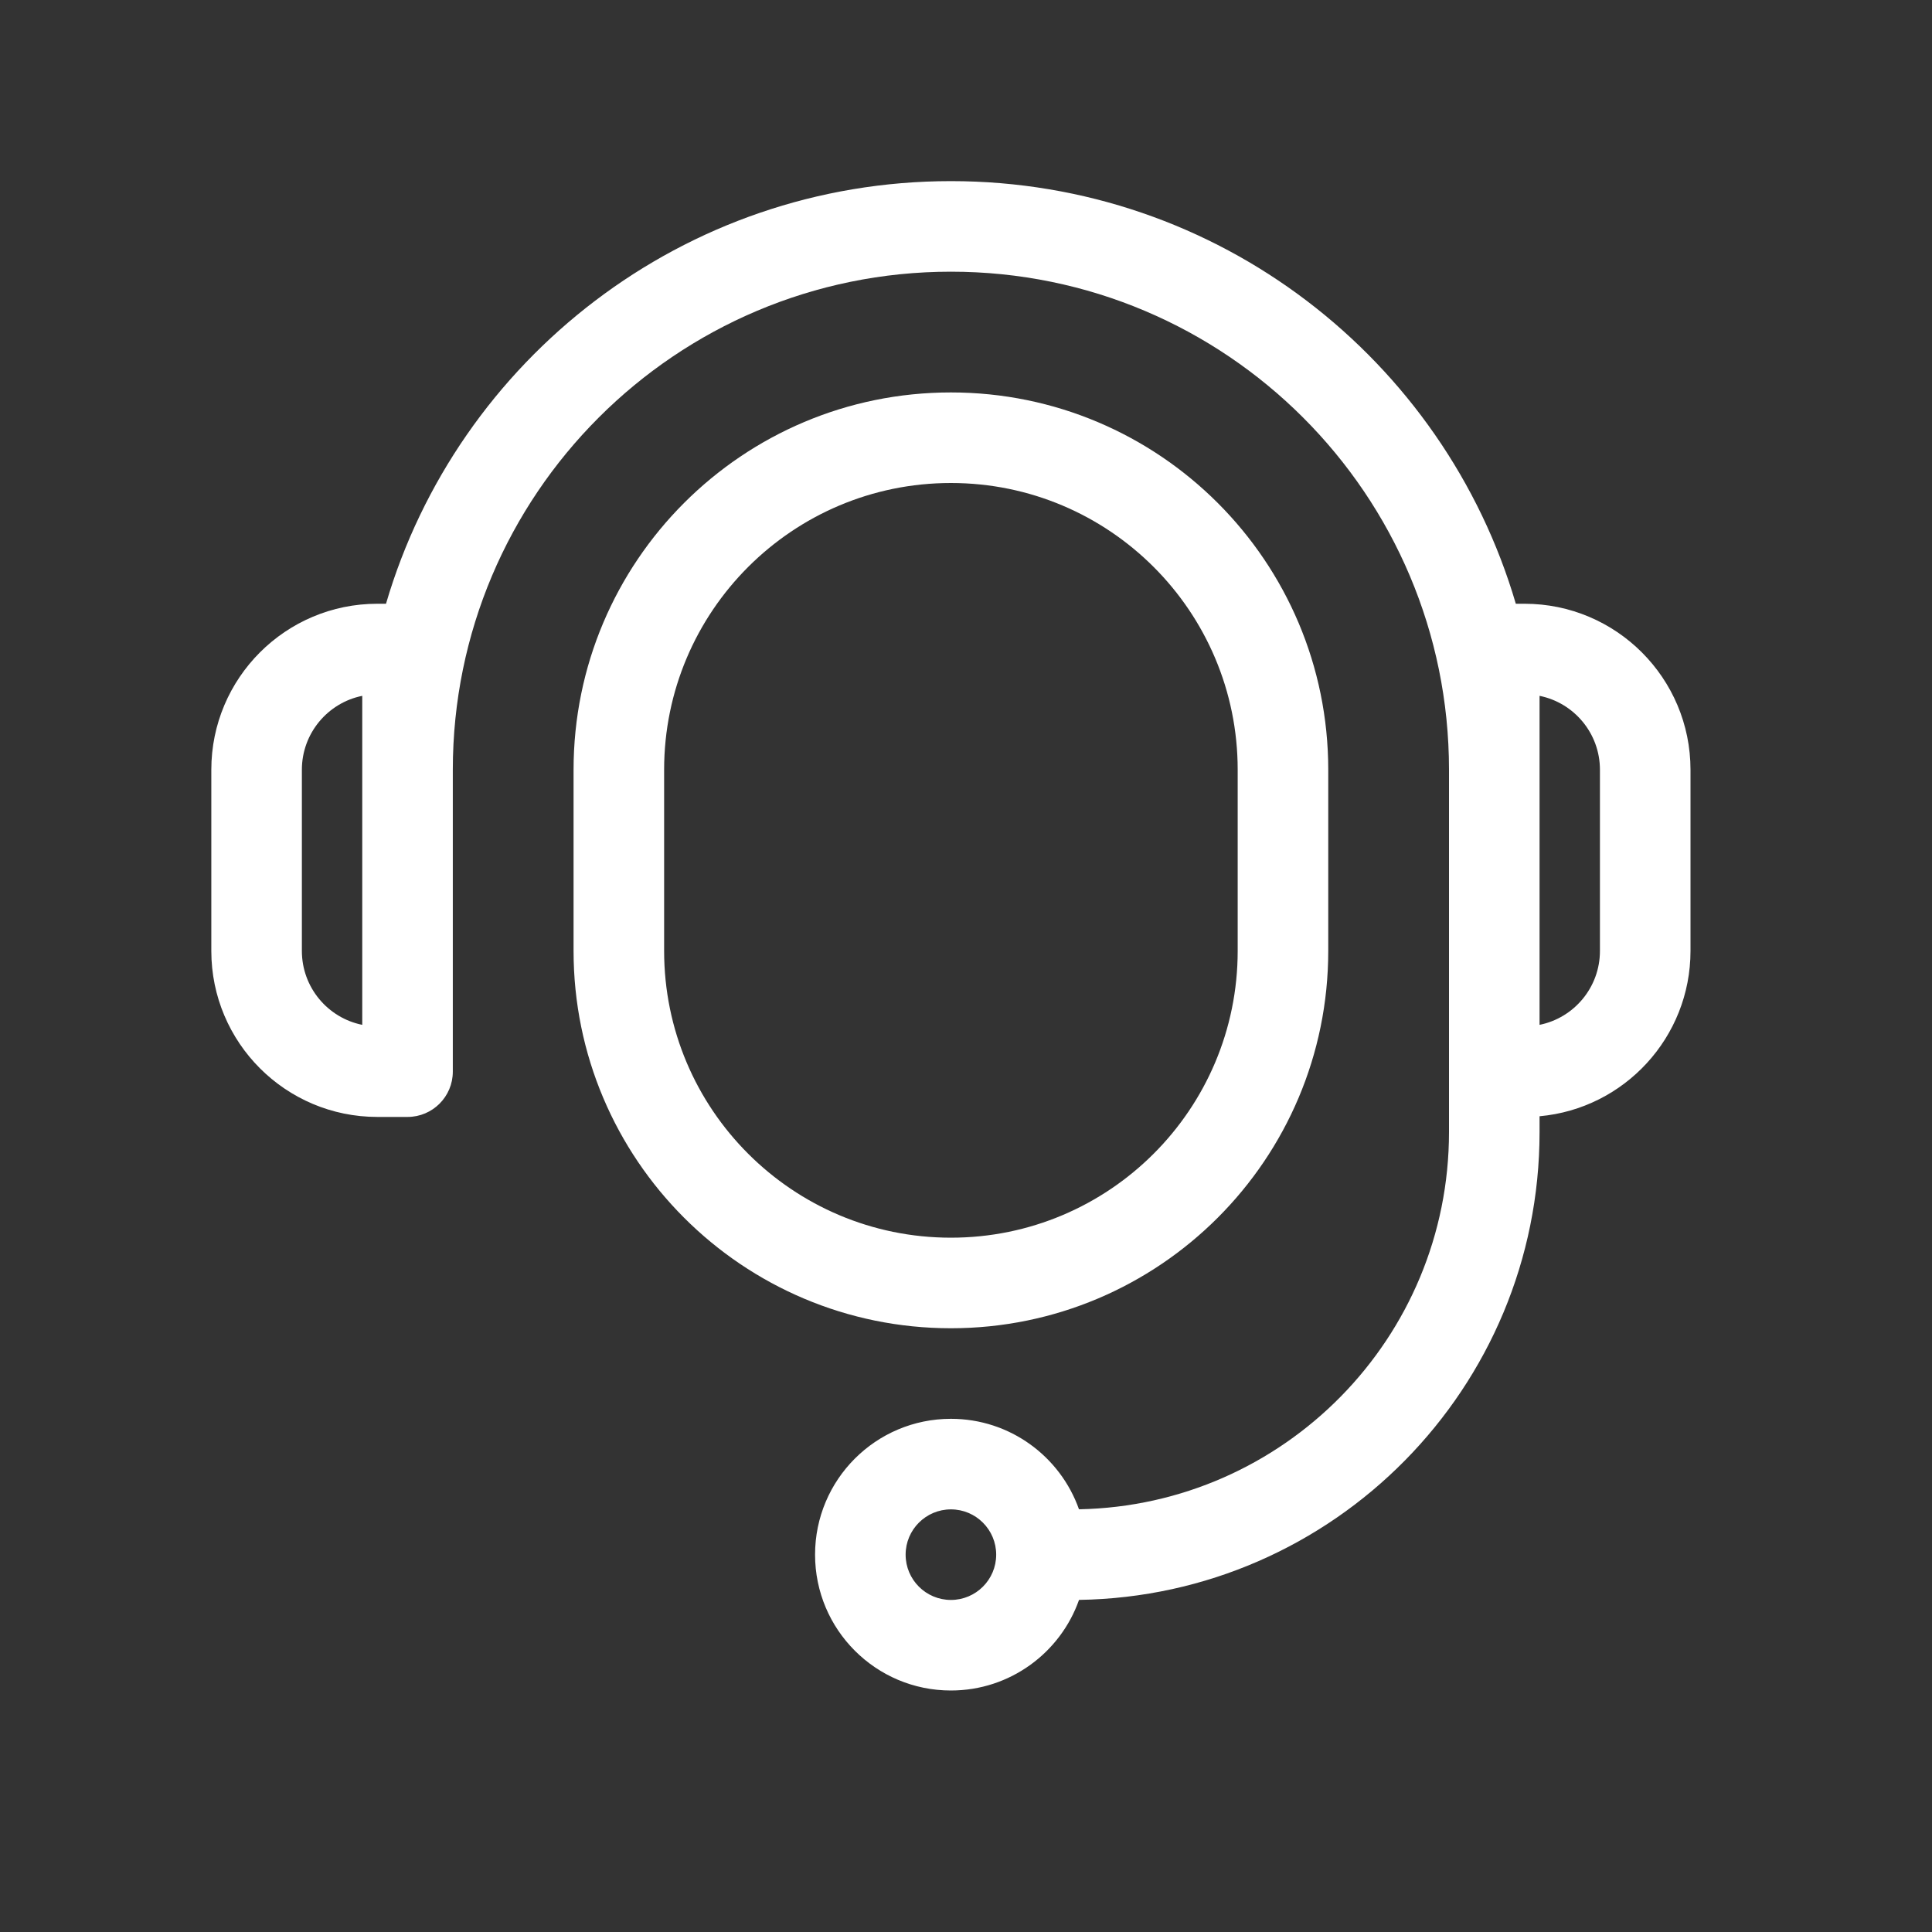 <svg width="48" height="48" viewBox="0 0 48 48" fill="none" xmlns="http://www.w3.org/2000/svg">
<rect x="0" y="0" width="48" height="48" fill="#333333" stroke="none"/>
<path fill-rule="evenodd" clip-rule="evenodd" d="M23.625 4.5C16.98 4.5 11.37 8.931 9.59 15H9.375C7.097 15 5.25 16.847 5.25 19.125V23.625C5.25 25.903 7.097 27.75 9.375 27.75H10.125C10.746 27.75 11.25 27.246 11.25 26.625V19.125C11.25 12.29 16.791 6.75 23.625 6.75C30.459 6.75 36 12.29 36 19.125V28.125C36 33.242 31.901 37.401 26.807 37.498C26.343 36.188 25.094 35.25 23.625 35.25C21.761 35.25 20.25 36.761 20.25 38.625C20.25 40.489 21.761 42 23.625 42C25.095 42 26.346 41.06 26.808 39.749C33.144 39.651 38.25 34.484 38.25 28.125V27.733C40.352 27.544 42 25.777 42 23.625V19.125C42 16.847 40.153 15 37.875 15H37.66C35.88 8.931 30.27 4.5 23.625 4.5ZM38.25 25.462C39.106 25.289 39.75 24.532 39.75 23.625V19.125C39.75 18.218 39.106 17.461 38.25 17.288V25.462ZM9 25.462C8.144 25.289 7.5 24.532 7.5 23.625V19.125C7.5 18.218 8.144 17.461 9 17.288V25.462ZM23.625 37.5C23.004 37.5 22.5 38.004 22.5 38.625C22.5 39.246 23.004 39.75 23.625 39.75C24.246 39.75 24.75 39.246 24.75 38.625C24.75 38.004 24.246 37.5 23.625 37.5Z" fill="white"/>
<path fill-rule="evenodd" clip-rule="evenodd" d="M14.25 19.125C14.25 13.947 18.447 9.75 23.625 9.75C28.803 9.75 33 13.947 33 19.125V23.625C33 28.803 28.803 33 23.625 33C18.447 33 14.25 28.803 14.25 23.625V19.125ZM23.625 12C19.69 12 16.5 15.19 16.5 19.125V23.625C16.5 27.56 19.69 30.75 23.625 30.75C27.56 30.75 30.75 27.56 30.75 23.625V19.125C30.75 15.19 27.56 12 23.625 12Z" fill="white"/>
</svg>
